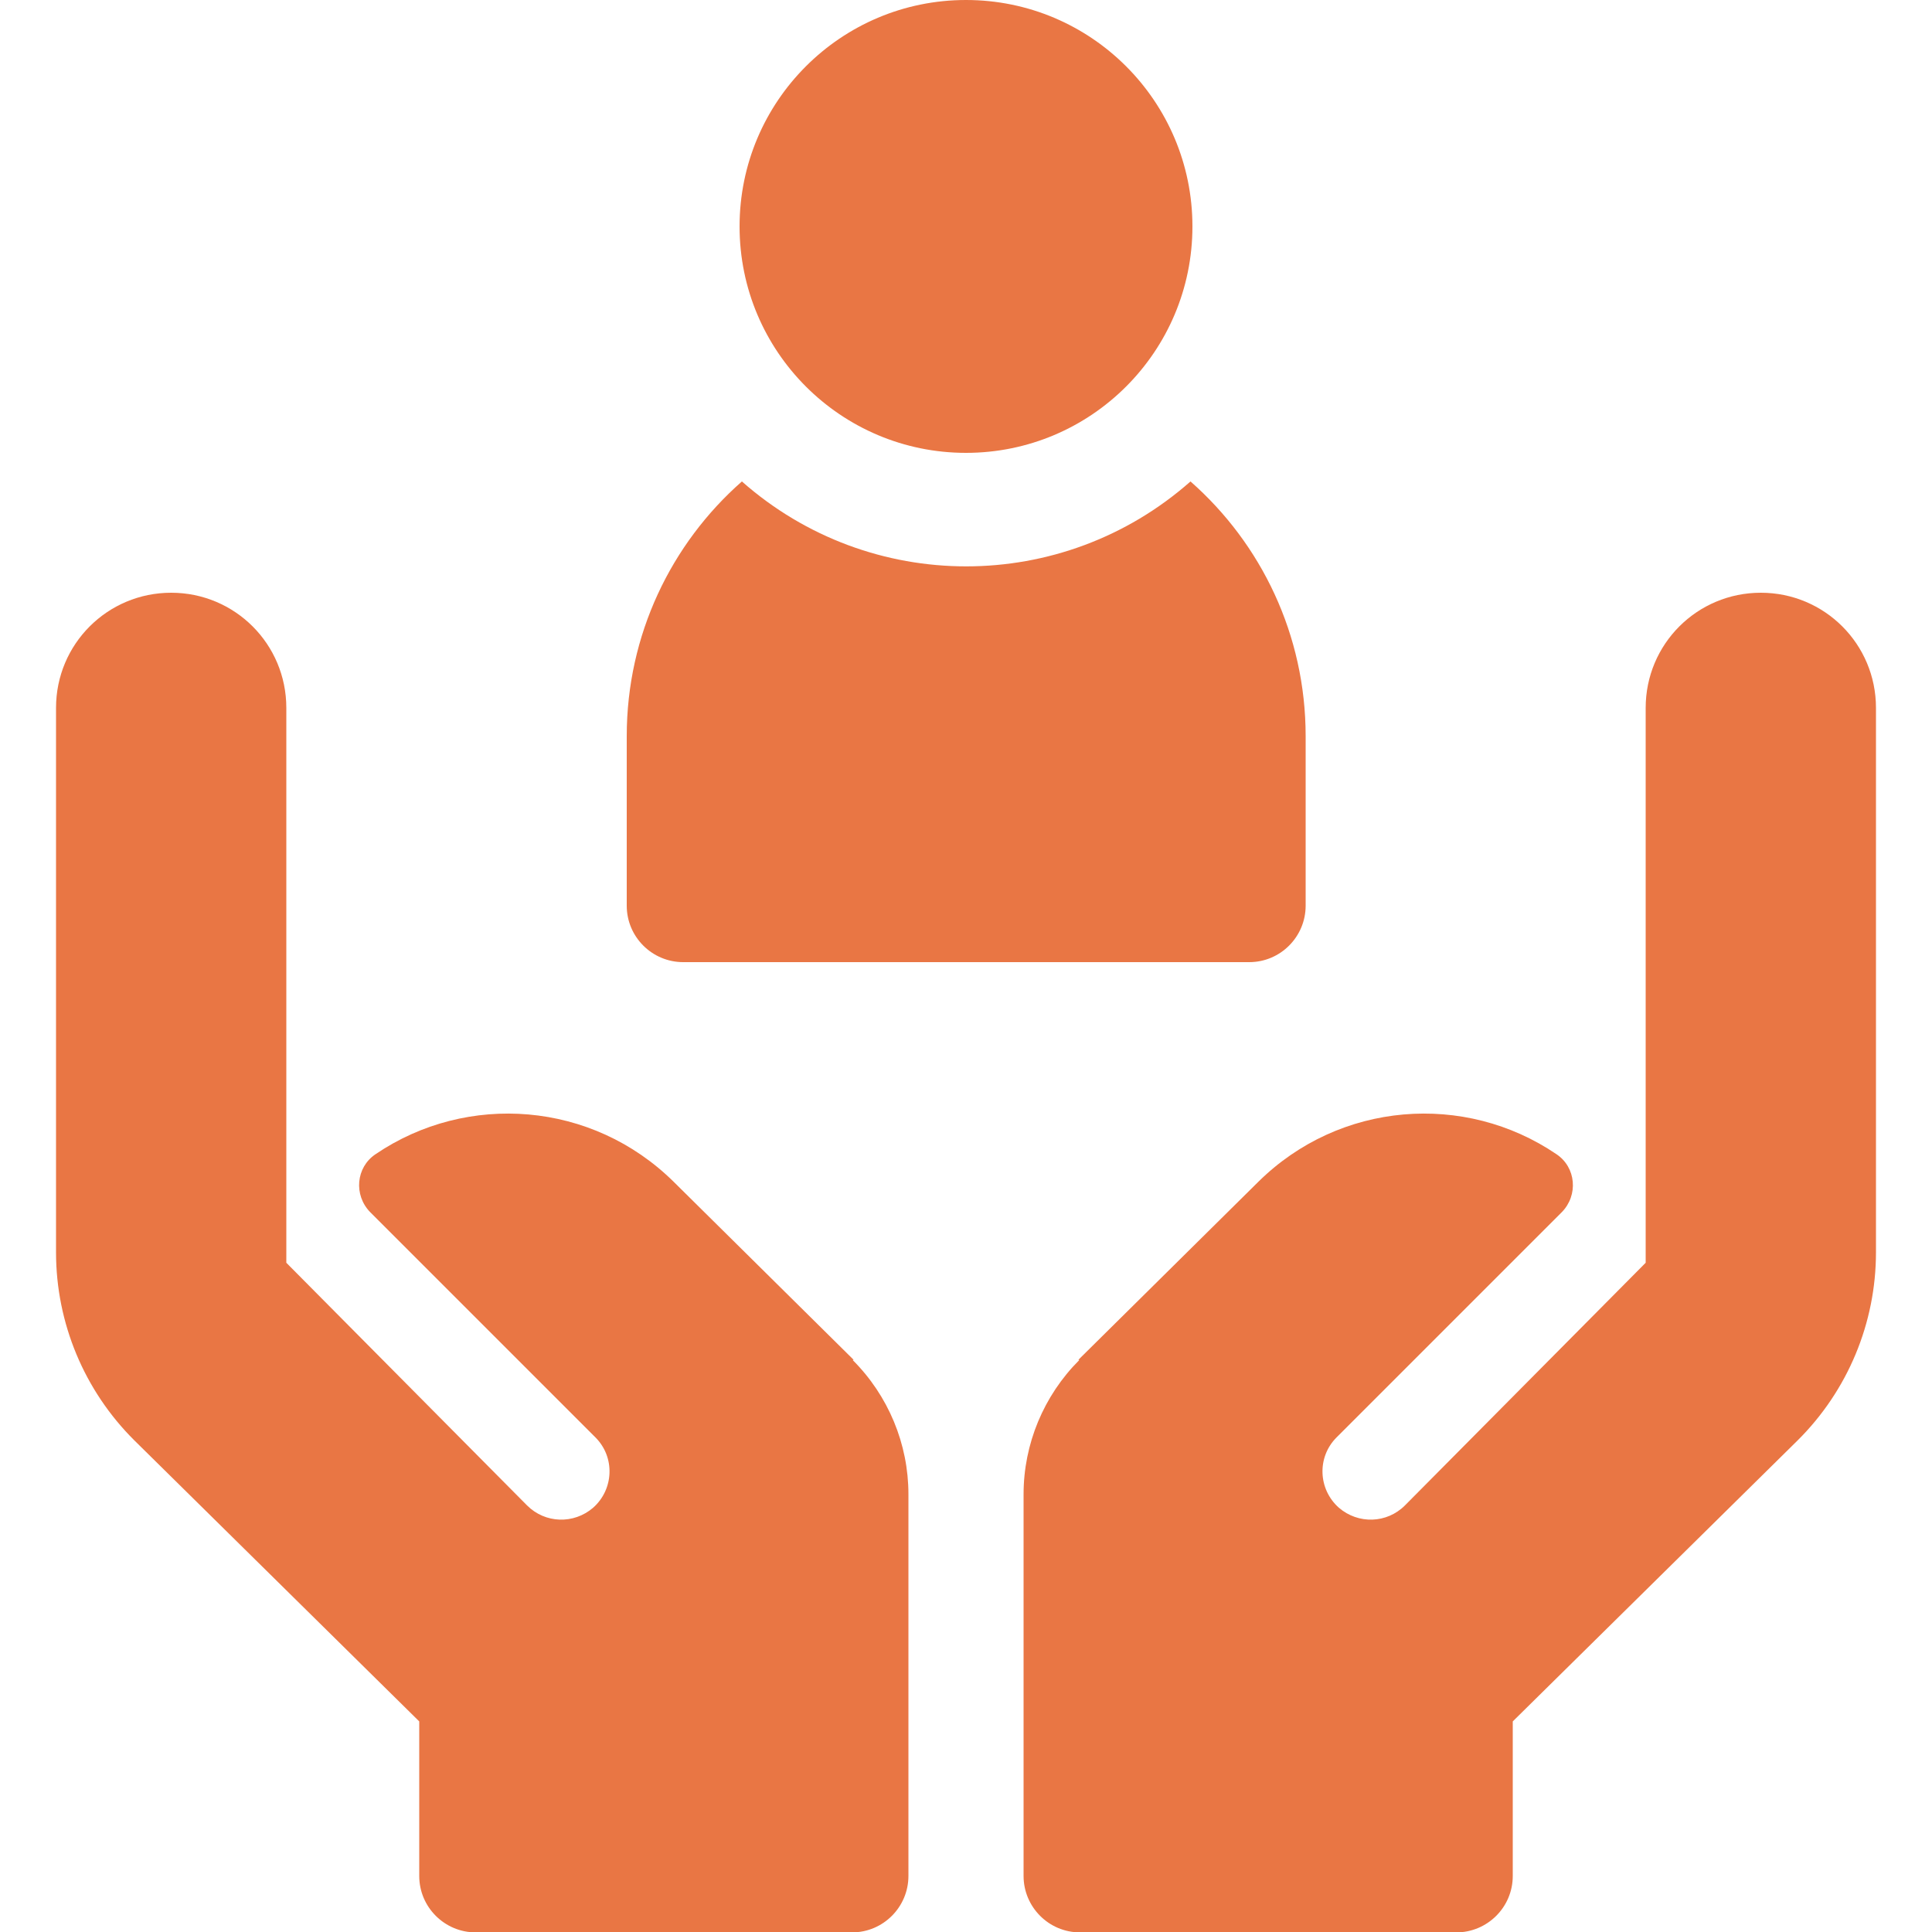 <?xml version="1.0" encoding="UTF-8"?><svg id="_圖層_1" xmlns="http://www.w3.org/2000/svg" viewBox="0 0 50 50"><defs><style>.cls-1{fill:#e97644;}</style></defs><circle class="cls-1" cx="25" cy="5.86" r="5.86"/><path class="cls-1" d="m17.68,24.9h14.65c.81,0,1.46-.66,1.46-1.46v-4.39c0-2.62-1.15-4.98-2.98-6.59-3.32,2.93-8.29,2.93-11.61,0-1.83,1.61-2.98,3.97-2.98,6.59v4.39c0,.81.66,1.46,1.46,1.46h0Z"/><path class="cls-1" d="m22.09,35.19l-4.65-4.6c-2.11-2.09-5.35-2.33-7.72-.72-.51.34-.57,1.06-.14,1.5l5.83,5.83c.51.51.48,1.34-.06,1.82-.5.43-1.24.41-1.71-.06l-6.23-6.28v-14.36c0-1.65-1.33-2.98-2.98-2.98s-2.98,1.33-2.98,2.98v14.09c0,1.83.73,3.58,2.03,4.87l7.37,7.27v4c0,.81.66,1.46,1.46,1.46h9.74c.81,0,1.46-.66,1.46-1.46v-9.88c0-1.3-.52-2.55-1.44-3.47Z"/><path class="cls-1" d="m27.91,35.19l4.65-4.6c2.11-2.09,5.35-2.33,7.72-.72.51.34.57,1.06.14,1.5l-5.83,5.83c-.51.51-.48,1.34.06,1.82.5.43,1.24.41,1.71-.06l6.23-6.28v-14.36c0-1.65,1.33-2.98,2.98-2.98s2.98,1.33,2.98,2.98v14.09c0,1.83-.73,3.58-2.03,4.87l-7.37,7.27v4c0,.81-.66,1.46-1.46,1.46h-9.74c-.81,0-1.46-.66-1.46-1.46v-9.88c0-1.3.52-2.55,1.44-3.47Z"/></svg>